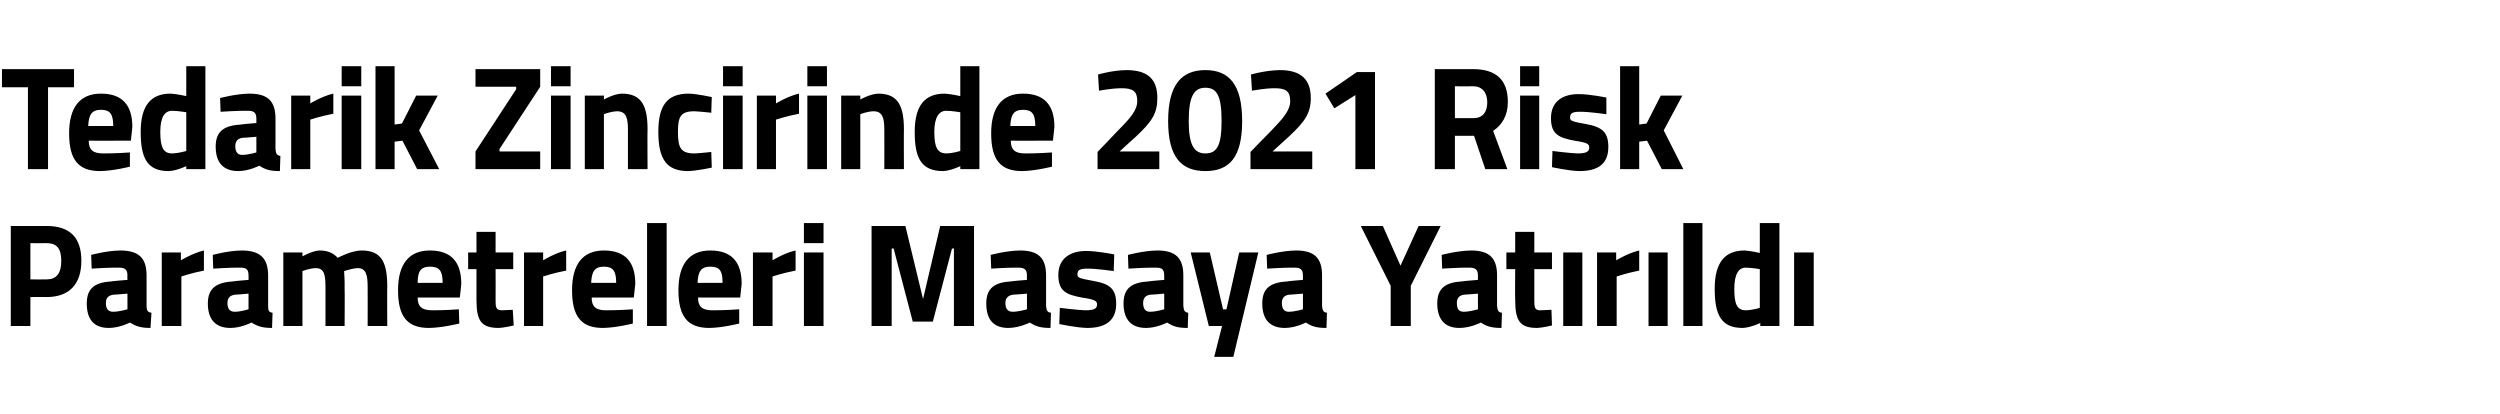 <?xml version="1.0" standalone="no"?><!DOCTYPE svg PUBLIC "-//W3C//DTD SVG 1.1//EN" "http://www.w3.org/Graphics/SVG/1.1/DTD/svg11.dtd"><svg xmlns="http://www.w3.org/2000/svg" version="1.1" width="510px" height="84.5px" viewBox="0 -12 510 84.5" style="top:-12px">  <desc>Tedarik Zincirinde 2021 Risk Parametreleri Masaya Yat r ld</desc>  <defs/>  <g id="Polygon288533">    <path d="M 6.2 48.6 L 6.2 54.5 L 2.2 54.5 L 2.2 34.1 C 2.2 34.1 9.53 34.1 9.5 34.1 C 14.2 34.1 16.6 36.4 16.6 41.2 C 16.6 45.9 14.2 48.6 9.5 48.6 C 9.53 48.56 6.2 48.6 6.2 48.6 Z M 9.5 45 C 11.5 45 12.5 43.8 12.5 41.2 C 12.5 38.6 11.5 37.6 9.5 37.6 C 9.5 37.64 6.2 37.6 6.2 37.6 L 6.2 45 C 6.2 45 9.5 45.02 9.5 45 Z M 29.9 50.4 C 29.9 51.3 30.1 51.7 30.9 51.8 C 30.9 51.8 30.7 54.9 30.7 54.9 C 28.8 54.9 27.8 54.6 26.5 53.8 C 26.5 53.8 24.4 54.9 22.2 54.9 C 19.1 54.9 17.7 53.1 17.7 49.9 C 17.7 46.6 19.6 45.6 22.8 45.4 C 22.81 45.35 26 45.1 26 45.1 C 26 45.1 25.95 44.18 26 44.2 C 26 42.9 25.4 42.6 24.2 42.6 C 22.28 42.56 18.7 42.8 18.7 42.8 L 18.6 40 C 18.6 40 21.72 39.14 24.5 39.1 C 28.4 39.1 29.9 40.7 29.9 44.2 C 29.9 44.2 29.9 50.4 29.9 50.4 Z M 23.3 48.1 C 22.2 48.2 21.6 48.7 21.6 49.8 C 21.6 50.9 22 51.6 23.1 51.6 C 24.33 51.59 26 51.1 26 51.1 L 26 47.9 C 26 47.9 23.28 48.14 23.3 48.1 Z M 33 39.5 L 36.9 39.5 L 36.9 41.1 C 36.9 41.1 39.4 39.59 41.6 39.1 C 41.6 39.1 41.6 43.2 41.6 43.2 C 39.04 43.7 37 44.4 37 44.4 L 37 54.5 L 33 54.5 L 33 39.5 Z M 54.7 50.4 C 54.7 51.3 54.8 51.7 55.6 51.8 C 55.6 51.8 55.5 54.9 55.5 54.9 C 53.6 54.9 52.6 54.6 51.3 53.8 C 51.3 53.8 49.2 54.9 47 54.9 C 43.9 54.9 42.4 53.1 42.4 49.9 C 42.4 46.6 44.4 45.6 47.6 45.4 C 47.59 45.35 50.7 45.1 50.7 45.1 C 50.7 45.1 50.73 44.18 50.7 44.2 C 50.7 42.9 50.2 42.6 49 42.6 C 47.06 42.56 43.5 42.8 43.5 42.8 L 43.4 40 C 43.4 40 46.5 39.14 49.3 39.1 C 53.1 39.1 54.7 40.7 54.7 44.2 C 54.7 44.2 54.7 50.4 54.7 50.4 Z M 48.1 48.1 C 47 48.2 46.4 48.7 46.4 49.8 C 46.4 50.9 46.8 51.6 47.9 51.6 C 49.11 51.59 50.7 51.1 50.7 51.1 L 50.7 47.9 C 50.7 47.9 48.06 48.14 48.1 48.1 Z M 57.8 54.5 L 57.8 39.5 L 61.7 39.5 L 61.7 40.3 C 61.7 40.3 63.73 39.14 65.2 39.1 C 66.8 39.1 68 39.6 68.9 40.6 C 68.9 40.6 71.6 39.1 73.8 39.1 C 77.8 39.1 79 41.5 79 46.4 C 78.96 46.37 79 54.5 79 54.5 L 75 54.5 C 75 54.5 75.02 46.49 75 46.5 C 75 44.2 74.7 42.7 73 42.7 C 71.79 42.74 70.2 43.3 70.2 43.3 C 70.2 43.3 70.35 45.56 70.3 46.7 C 70.35 46.73 70.3 54.5 70.3 54.5 L 66.4 54.5 C 66.4 54.5 66.41 46.79 66.4 46.8 C 66.4 44.1 66.2 42.7 64.4 42.7 C 63.06 42.74 61.7 43.3 61.7 43.3 L 61.7 54.5 L 57.8 54.5 Z M 93.6 51.1 L 93.7 54 C 93.7 54 90.28 54.86 87.5 54.9 C 83.1 54.9 81.2 52.6 81.2 47.2 C 81.2 41.9 83.4 39.1 87.7 39.1 C 92 39.1 94.1 41.4 94.1 45.9 C 94.13 45.92 93.8 48.7 93.8 48.7 C 93.8 48.7 85.19 48.71 85.2 48.7 C 85.2 50.5 86 51.3 88.2 51.3 C 90.57 51.32 93.6 51.1 93.6 51.1 Z M 90.3 45.7 C 90.3 43.2 89.6 42.4 87.7 42.4 C 85.8 42.4 85.2 43.4 85.2 45.7 C 85.2 45.7 90.3 45.7 90.3 45.7 Z M 101.1 42.9 C 101.1 42.9 101.13 49.07 101.1 49.1 C 101.1 50.6 101.1 51.3 102.4 51.3 C 103.18 51.26 104.6 51.2 104.6 51.2 L 104.8 54.4 C 104.8 54.4 102.8 54.86 101.8 54.9 C 98.2 54.9 97.2 53.5 97.2 49.2 C 97.19 49.16 97.2 42.9 97.2 42.9 L 95.5 42.9 L 95.5 39.5 L 97.2 39.5 L 97.2 35.3 L 101.1 35.3 L 101.1 39.5 L 104.7 39.5 L 104.7 42.9 L 101.1 42.9 Z M 106.9 39.5 L 110.8 39.5 L 110.8 41.1 C 110.8 41.1 113.25 39.59 115.5 39.1 C 115.5 39.1 115.5 43.2 115.5 43.2 C 112.9 43.7 110.8 44.4 110.8 44.4 L 110.8 54.5 L 106.9 54.5 L 106.9 39.5 Z M 129.1 51.1 L 129.1 54 C 129.1 54 125.74 54.86 123 54.9 C 118.6 54.9 116.7 52.6 116.7 47.2 C 116.7 41.9 118.9 39.1 123.2 39.1 C 127.5 39.1 129.6 41.4 129.6 45.9 C 129.59 45.92 129.3 48.7 129.3 48.7 C 129.3 48.7 120.66 48.71 120.7 48.7 C 120.7 50.5 121.5 51.3 123.6 51.3 C 126.04 51.32 129.1 51.1 129.1 51.1 Z M 125.7 45.7 C 125.7 43.2 125 42.4 123.2 42.4 C 121.3 42.4 120.7 43.4 120.6 45.7 C 120.6 45.7 125.7 45.7 125.7 45.7 Z M 132 33.5 L 136 33.5 L 136 54.5 L 132 54.5 L 132 33.5 Z M 150.8 51.1 L 150.8 54 C 150.8 54 147.46 54.86 144.7 54.9 C 140.3 54.9 138.4 52.6 138.4 47.2 C 138.4 41.9 140.6 39.1 144.9 39.1 C 149.2 39.1 151.3 41.4 151.3 45.9 C 151.31 45.92 151 48.7 151 48.7 C 151 48.7 142.37 48.71 142.4 48.7 C 142.4 50.5 143.2 51.3 145.3 51.3 C 147.75 51.32 150.8 51.1 150.8 51.1 Z M 147.4 45.7 C 147.4 43.2 146.8 42.4 144.9 42.4 C 143 42.4 142.4 43.4 142.3 45.7 C 142.3 45.7 147.4 45.7 147.4 45.7 Z M 153.6 39.5 L 157.6 39.5 L 157.6 41.1 C 157.6 41.1 160.03 39.59 162.3 39.1 C 162.3 39.1 162.3 43.2 162.3 43.2 C 159.67 43.7 157.6 44.4 157.6 44.4 L 157.6 54.5 L 153.6 54.5 L 153.6 39.5 Z M 164 39.5 L 168 39.5 L 168 54.5 L 164 54.5 L 164 39.5 Z M 164 33.5 L 168 33.5 L 168 37.6 L 164 37.6 L 164 33.5 Z M 177.8 34.1 L 184.7 34.1 L 188.3 49 L 191.8 34.1 L 198.7 34.1 L 198.7 54.5 L 194.6 54.5 L 194.6 38.7 L 194.2 38.7 L 190.3 53.6 L 186.2 53.6 L 182.3 38.7 L 181.9 38.7 L 181.9 54.5 L 177.8 54.5 L 177.8 34.1 Z M 213.4 50.4 C 213.5 51.3 213.6 51.7 214.4 51.8 C 214.4 51.8 214.3 54.9 214.3 54.9 C 212.3 54.9 211.3 54.6 210.1 53.8 C 210.1 53.8 207.9 54.9 205.7 54.9 C 202.6 54.9 201.2 53.1 201.2 49.9 C 201.2 46.6 203.1 45.6 206.3 45.4 C 206.32 45.35 209.5 45.1 209.5 45.1 C 209.5 45.1 209.46 44.18 209.5 44.2 C 209.5 42.9 208.9 42.6 207.7 42.6 C 205.79 42.56 202.2 42.8 202.2 42.8 L 202.1 40 C 202.1 40 205.23 39.14 208.1 39.1 C 211.9 39.1 213.4 40.7 213.4 44.2 C 213.4 44.2 213.4 50.4 213.4 50.4 Z M 206.8 48.1 C 205.8 48.2 205.1 48.7 205.1 49.8 C 205.1 50.9 205.5 51.6 206.6 51.6 C 207.85 51.59 209.5 51.1 209.5 51.1 L 209.5 47.9 C 209.5 47.9 206.79 48.14 206.8 48.1 Z M 227.2 43.3 C 227.2 43.3 223.55 42.77 221.8 42.8 C 220.1 42.8 219.8 43.2 219.8 44 C 219.8 44.7 220.3 44.8 223 45.3 C 226.5 45.9 227.7 47 227.7 50 C 227.7 53.5 225.4 54.9 221.8 54.9 C 219.58 54.86 216.1 54.1 216.1 54.1 L 216.2 50.8 C 216.2 50.8 219.87 51.26 221.4 51.3 C 223.3 51.3 223.8 50.9 223.8 50.1 C 223.8 49.4 223.4 49.1 220.7 48.7 C 217.5 48.1 215.9 47.4 215.9 44.1 C 215.9 40.6 218.5 39.2 221.5 39.2 C 223.67 39.17 227.3 39.9 227.3 39.9 L 227.2 43.3 Z M 241.4 50.4 C 241.5 51.3 241.6 51.7 242.4 51.8 C 242.4 51.8 242.3 54.9 242.3 54.9 C 240.3 54.9 239.3 54.6 238.1 53.8 C 238.1 53.8 236 54.9 233.8 54.9 C 230.7 54.9 229.2 53.1 229.2 49.9 C 229.2 46.6 231.1 45.6 234.4 45.4 C 234.36 45.35 237.5 45.1 237.5 45.1 C 237.5 45.1 237.51 44.18 237.5 44.2 C 237.5 42.9 237 42.6 235.8 42.6 C 233.83 42.56 230.2 42.8 230.2 42.8 L 230.1 40 C 230.1 40 233.28 39.14 236.1 39.1 C 239.9 39.1 241.4 40.7 241.4 44.2 C 241.4 44.2 241.4 50.4 241.4 50.4 Z M 234.8 48.1 C 233.8 48.2 233.2 48.7 233.2 49.8 C 233.2 50.9 233.6 51.6 234.6 51.6 C 235.89 51.59 237.5 51.1 237.5 51.1 L 237.5 47.9 C 237.5 47.9 234.83 48.14 234.8 48.1 Z M 246.8 39.5 L 249.5 51.1 L 250.2 51.1 L 252.8 39.5 L 256.7 39.5 L 251.6 60.8 L 247.7 60.8 L 249.3 54.5 L 246.6 54.5 L 242.9 39.5 L 246.8 39.5 Z M 269.7 50.4 C 269.8 51.3 269.9 51.7 270.7 51.8 C 270.7 51.8 270.6 54.9 270.6 54.9 C 268.6 54.9 267.6 54.6 266.4 53.8 C 266.4 53.8 264.3 54.9 262.1 54.9 C 259 54.9 257.5 53.1 257.5 49.9 C 257.5 46.6 259.4 45.6 262.7 45.4 C 262.66 45.35 265.8 45.1 265.8 45.1 C 265.8 45.1 265.8 44.18 265.8 44.2 C 265.8 42.9 265.2 42.6 264.1 42.6 C 262.13 42.56 258.5 42.8 258.5 42.8 L 258.4 40 C 258.4 40 261.57 39.14 264.4 39.1 C 268.2 39.1 269.7 40.7 269.7 44.2 C 269.7 44.2 269.7 50.4 269.7 50.4 Z M 263.1 48.1 C 262.1 48.2 261.5 48.7 261.5 49.8 C 261.5 50.9 261.9 51.6 262.9 51.6 C 264.19 51.59 265.8 51.1 265.8 51.1 L 265.8 47.9 C 265.8 47.9 263.13 48.14 263.1 48.1 Z M 287.8 54.5 L 283.7 54.5 L 283.7 46.3 L 277.6 34.1 L 282.1 34.1 L 285.7 42.2 L 289.4 34.1 L 293.9 34.1 L 287.8 46.3 L 287.8 54.5 Z M 305.4 50.4 C 305.5 51.3 305.6 51.7 306.4 51.8 C 306.4 51.8 306.3 54.9 306.3 54.9 C 304.3 54.9 303.3 54.6 302.1 53.8 C 302.1 53.8 300 54.9 297.7 54.9 C 294.7 54.9 293.2 53.1 293.2 49.9 C 293.2 46.6 295.1 45.6 298.3 45.4 C 298.34 45.35 301.5 45.1 301.5 45.1 C 301.5 45.1 301.48 44.18 301.5 44.2 C 301.5 42.9 300.9 42.6 299.7 42.6 C 297.81 42.56 294.2 42.8 294.2 42.8 L 294.1 40 C 294.1 40 297.25 39.14 300.1 39.1 C 303.9 39.1 305.4 40.7 305.4 44.2 C 305.4 44.2 305.4 50.4 305.4 50.4 Z M 298.8 48.1 C 297.8 48.2 297.2 48.7 297.2 49.8 C 297.2 50.9 297.5 51.6 298.6 51.6 C 299.86 51.59 301.5 51.1 301.5 51.1 L 301.5 47.9 C 301.5 47.9 298.81 48.14 298.8 48.1 Z M 313 42.9 C 313 42.9 312.99 49.07 313 49.1 C 313 50.6 313 51.3 314.2 51.3 C 315.05 51.26 316.5 51.2 316.5 51.2 L 316.6 54.4 C 316.6 54.4 314.67 54.86 313.6 54.9 C 310.1 54.9 309.1 53.5 309.1 49.2 C 309.05 49.16 309.1 42.9 309.1 42.9 L 307.3 42.9 L 307.3 39.5 L 309.1 39.5 L 309.1 35.3 L 313 35.3 L 313 39.5 L 316.6 39.5 L 316.6 42.9 L 313 42.9 Z M 318.9 39.5 L 322.8 39.5 L 322.8 54.5 L 318.9 54.5 L 318.9 39.5 Z M 325.8 39.5 L 329.7 39.5 L 329.7 41.1 C 329.7 41.1 332.21 39.59 334.4 39.1 C 334.4 39.1 334.4 43.2 334.4 43.2 C 331.86 43.7 329.8 44.4 329.8 44.4 L 329.8 54.5 L 325.8 54.5 L 325.8 39.5 Z M 336.3 39.5 L 340.2 39.5 L 340.2 54.5 L 336.3 54.5 L 336.3 39.5 Z M 343.4 33.5 L 347.3 33.5 L 347.3 54.5 L 343.4 54.5 L 343.4 33.5 Z M 363 54.5 L 359.1 54.5 L 359.1 53.9 C 359.1 53.9 357 54.86 355.5 54.9 C 351.1 54.9 349.8 52.2 349.8 46.9 C 349.8 41.5 351.9 39.1 355.9 39.1 C 356.94 39.14 359 39.6 359 39.6 L 359 33.5 L 363 33.5 L 363 54.5 Z M 359 50.8 L 359 42.9 C 359 42.9 357.41 42.62 356.1 42.6 C 354.7 42.6 353.8 43.9 353.8 46.9 C 353.8 50 354.3 51.3 356.2 51.3 C 357.56 51.26 359 50.8 359 50.8 Z M 366 39.5 L 370 39.5 L 370 54.5 L 366 54.5 L 366 39.5 Z " stroke="none" fill="#000"/>  </g>  <g id="Polygon288532">    <path d="M 0.4 2.1 L 15.1 2.1 L 15.1 5.8 L 9.8 5.8 L 9.8 22.5 L 5.7 22.5 L 5.7 5.8 L 0.4 5.8 L 0.4 2.1 Z M 26.5 19.1 L 26.5 22 C 26.5 22 23.14 22.86 20.4 22.9 C 16 22.9 14.1 20.6 14.1 15.2 C 14.1 9.9 16.3 7.1 20.6 7.1 C 24.9 7.1 27 9.4 27 13.9 C 26.99 13.92 26.7 16.7 26.7 16.7 C 26.7 16.7 18.05 16.71 18.1 16.7 C 18.1 18.5 18.9 19.3 21 19.3 C 23.43 19.32 26.5 19.1 26.5 19.1 Z M 23.1 13.7 C 23.1 11.2 22.4 10.4 20.6 10.4 C 18.7 10.4 18.1 11.4 18 13.7 C 18 13.7 23.1 13.7 23.1 13.7 Z M 41.9 22.5 L 38 22.5 L 38 21.9 C 38 21.9 35.94 22.86 34.4 22.9 C 30 22.9 28.7 20.2 28.7 14.9 C 28.7 9.5 30.8 7.1 34.8 7.1 C 35.89 7.14 38 7.6 38 7.6 L 38 1.5 L 41.9 1.5 L 41.9 22.5 Z M 38 18.8 L 38 10.9 C 38 10.9 36.36 10.62 35.1 10.6 C 33.6 10.6 32.7 11.9 32.7 14.9 C 32.7 18 33.3 19.3 35.1 19.3 C 36.5 19.26 38 18.8 38 18.8 Z M 56.2 18.4 C 56.3 19.3 56.4 19.7 57.2 19.8 C 57.2 19.8 57.1 22.9 57.1 22.9 C 55.1 22.9 54.1 22.6 52.9 21.8 C 52.9 21.8 50.8 22.9 48.6 22.9 C 45.5 22.9 44 21.1 44 17.9 C 44 14.6 45.9 13.6 49.2 13.4 C 49.16 13.35 52.3 13.1 52.3 13.1 C 52.3 13.1 52.3 12.18 52.3 12.2 C 52.3 10.9 51.7 10.6 50.6 10.6 C 48.63 10.56 45 10.8 45 10.8 L 44.9 8 C 44.9 8 48.07 7.14 50.9 7.1 C 54.7 7.1 56.2 8.7 56.2 12.2 C 56.2 12.2 56.2 18.4 56.2 18.4 Z M 49.6 16.1 C 48.6 16.2 48 16.7 48 17.8 C 48 18.9 48.4 19.6 49.4 19.6 C 50.68 19.59 52.3 19.1 52.3 19.1 L 52.3 15.9 C 52.3 15.9 49.63 16.14 49.6 16.1 Z M 59.4 7.5 L 63.3 7.5 L 63.3 9.1 C 63.3 9.1 65.75 7.59 68 7.1 C 68 7.1 68 11.2 68 11.2 C 65.39 11.7 63.3 12.4 63.3 12.4 L 63.3 22.5 L 59.4 22.5 L 59.4 7.5 Z M 69.7 7.5 L 73.7 7.5 L 73.7 22.5 L 69.7 22.5 L 69.7 7.5 Z M 69.7 1.5 L 73.7 1.5 L 73.7 5.6 L 69.7 5.6 L 69.7 1.5 Z M 76.6 22.5 L 76.6 1.5 L 80.5 1.5 L 80.5 13.4 L 82 13.2 L 84.9 7.5 L 89.3 7.5 L 85.5 14.6 L 89.6 22.5 L 85.1 22.5 L 82.1 16.7 L 80.5 16.9 L 80.5 22.5 L 76.6 22.5 Z M 97 2.1 L 110.2 2.1 L 110.2 5.7 L 101.9 18.4 L 101.9 18.9 L 110.2 18.9 L 110.2 22.5 L 97 22.5 L 97 18.9 L 105.3 6.2 L 105.3 5.7 L 97 5.7 L 97 2.1 Z M 112.4 7.5 L 116.4 7.5 L 116.4 22.5 L 112.4 22.5 L 112.4 7.5 Z M 112.4 1.5 L 116.4 1.5 L 116.4 5.6 L 112.4 5.6 L 112.4 1.5 Z M 119.3 22.5 L 119.3 7.5 L 123.2 7.5 L 123.2 8.3 C 123.2 8.3 125.2 7.14 126.9 7.1 C 131 7.1 132.1 9.8 132.1 14.4 C 132.05 14.37 132.1 22.5 132.1 22.5 L 128.1 22.5 C 128.1 22.5 128.11 14.49 128.1 14.5 C 128.1 12.2 127.8 10.7 125.9 10.7 C 124.53 10.74 123.2 11.3 123.2 11.3 L 123.2 22.5 L 119.3 22.5 Z M 145.2 7.8 L 145.1 11 C 145.1 11 142.77 10.74 141.6 10.7 C 138.8 10.7 138.3 11.9 138.3 14.9 C 138.3 18.2 138.9 19.3 141.7 19.3 C 142.8 19.26 145.1 19 145.1 19 L 145.2 22.2 C 145.2 22.2 142.06 22.86 140.4 22.9 C 136 22.9 134.3 20.5 134.3 14.9 C 134.3 9.5 136.1 7.1 140.5 7.1 C 142.21 7.14 145.2 7.8 145.2 7.8 Z M 147.5 7.5 L 151.5 7.5 L 151.5 22.5 L 147.5 22.5 L 147.5 7.5 Z M 147.5 1.5 L 151.5 1.5 L 151.5 5.6 L 147.5 5.6 L 147.5 1.5 Z M 154.4 7.5 L 158.3 7.5 L 158.3 9.1 C 158.3 9.1 160.76 7.59 163 7.1 C 163 7.1 163 11.2 163 11.2 C 160.4 11.7 158.3 12.4 158.3 12.4 L 158.3 22.5 L 154.4 22.5 L 154.4 7.5 Z M 164.7 7.5 L 168.7 7.5 L 168.7 22.5 L 164.7 22.5 L 164.7 7.5 Z M 164.7 1.5 L 168.7 1.5 L 168.7 5.6 L 164.7 5.6 L 164.7 1.5 Z M 171.6 22.5 L 171.6 7.5 L 175.5 7.5 L 175.5 8.3 C 175.5 8.3 177.51 7.14 179.2 7.1 C 183.3 7.1 184.4 9.8 184.4 14.4 C 184.36 14.37 184.4 22.5 184.4 22.5 L 180.4 22.5 C 180.4 22.5 180.42 14.49 180.4 14.5 C 180.4 12.2 180.1 10.7 178.2 10.7 C 176.83 10.74 175.5 11.3 175.5 11.3 L 175.5 22.5 L 171.6 22.5 Z M 199.8 22.5 L 195.9 22.5 L 195.9 21.9 C 195.9 21.9 193.88 22.86 192.4 22.9 C 187.9 22.9 186.6 20.2 186.6 14.9 C 186.6 9.5 188.7 7.1 192.7 7.1 C 193.82 7.14 195.9 7.6 195.9 7.6 L 195.9 1.5 L 199.8 1.5 L 199.8 22.5 Z M 195.9 18.8 L 195.9 10.9 C 195.9 10.9 194.29 10.62 193 10.6 C 191.6 10.6 190.6 11.9 190.6 14.9 C 190.6 18 191.2 19.3 193.1 19.3 C 194.44 19.26 195.9 18.8 195.9 18.8 Z M 214.6 19.1 L 214.6 22 C 214.6 22 211.24 22.86 208.5 22.9 C 204.1 22.9 202.2 20.6 202.2 15.2 C 202.2 9.9 204.4 7.1 208.7 7.1 C 213 7.1 215.1 9.4 215.1 13.9 C 215.1 13.92 214.8 16.7 214.8 16.7 C 214.8 16.7 206.16 16.71 206.2 16.7 C 206.2 18.5 207 19.3 209.1 19.3 C 211.54 19.32 214.6 19.1 214.6 19.1 Z M 211.2 13.7 C 211.2 11.2 210.5 10.4 208.7 10.4 C 206.8 10.4 206.2 11.4 206.1 13.7 C 206.1 13.7 211.2 13.7 211.2 13.7 Z M 223.9 22.5 L 223.9 19 C 223.9 19 228.03 14.7 228 14.7 C 230.6 12.1 232 10.5 232 8.6 C 232 6.6 231.1 6 228.8 6 C 226.8 6 224.2 6.5 224.2 6.5 L 224 3.2 C 224 3.2 226.88 2.34 229.8 2.3 C 234.3 2.3 236.1 4.3 236.1 8 C 236.1 11.1 235 12.8 231.8 15.8 C 231.79 15.78 228.4 18.9 228.4 18.9 L 236.5 18.9 L 236.5 22.5 L 223.9 22.5 Z M 253.4 12.7 C 253.4 20.2 250.7 22.9 245.9 22.9 C 241.1 22.9 238.3 20.2 238.3 12.7 C 238.3 5.2 241.1 2.3 245.9 2.3 C 250.7 2.3 253.4 5.2 253.4 12.7 Z M 242.5 12.7 C 242.5 17.6 243.6 19.3 245.9 19.3 C 248.3 19.3 249.2 17.6 249.2 12.7 C 249.2 7.6 248.3 5.9 245.9 5.9 C 243.6 5.9 242.5 7.6 242.5 12.7 Z M 255.1 22.5 L 255.1 19 C 255.1 19 259.26 14.7 259.3 14.7 C 261.8 12.1 263.2 10.5 263.2 8.6 C 263.2 6.6 262.3 6 260 6 C 258.03 6 255.4 6.5 255.4 6.5 L 255.2 3.2 C 255.2 3.2 258.11 2.34 261.1 2.3 C 265.5 2.3 267.4 4.3 267.4 8 C 267.4 11.1 266.2 12.8 263 15.8 C 263.02 15.78 259.6 18.9 259.6 18.9 L 267.7 18.9 L 267.7 22.5 L 255.1 22.5 Z M 276.8 2.7 L 280.5 2.7 L 280.5 22.5 L 276.5 22.5 L 276.5 7.4 L 272.2 10.1 L 270.4 7.1 L 276.8 2.7 Z M 296.8 15.7 L 296.8 22.5 L 292.7 22.5 L 292.7 2.1 C 292.7 2.1 300.5 2.1 300.5 2.1 C 305.1 2.1 307.6 4.2 307.6 8.8 C 307.6 11.6 306.4 13.5 304.6 14.7 C 304.61 14.7 307.5 22.5 307.5 22.5 L 303 22.5 L 300.7 15.7 L 296.8 15.7 Z M 300.5 5.6 C 300.5 5.64 296.8 5.6 296.8 5.6 L 296.8 12.1 C 296.8 12.1 300.56 12.12 300.6 12.1 C 302.6 12.1 303.4 10.7 303.4 8.9 C 303.4 6.9 302.4 5.6 300.5 5.6 Z M 310.1 7.5 L 314 7.5 L 314 22.5 L 310.1 22.5 L 310.1 7.5 Z M 310.1 1.5 L 314 1.5 L 314 5.6 L 310.1 5.6 L 310.1 1.5 Z M 327.7 11.3 C 327.7 11.3 324.02 10.77 322.3 10.8 C 320.6 10.8 320.3 11.2 320.3 12 C 320.3 12.7 320.8 12.8 323.5 13.3 C 326.9 13.9 328.1 15 328.1 18 C 328.1 21.5 325.9 22.9 322.2 22.9 C 320.06 22.86 316.6 22.1 316.6 22.1 L 316.7 18.8 C 316.7 18.8 320.35 19.26 321.8 19.3 C 323.7 19.3 324.2 18.9 324.2 18.1 C 324.2 17.4 323.9 17.1 321.2 16.7 C 318 16.1 316.4 15.4 316.4 12.1 C 316.4 8.6 318.9 7.2 322 7.2 C 324.14 7.17 327.7 7.9 327.7 7.9 L 327.7 11.3 Z M 330.5 22.5 L 330.5 1.5 L 334.4 1.5 L 334.4 13.4 L 335.9 13.2 L 338.8 7.5 L 343.2 7.5 L 339.4 14.6 L 343.4 22.5 L 339 22.5 L 336 16.7 L 334.4 16.9 L 334.4 22.5 L 330.5 22.5 Z " stroke="none" fill="#000"/>  </g></svg>
